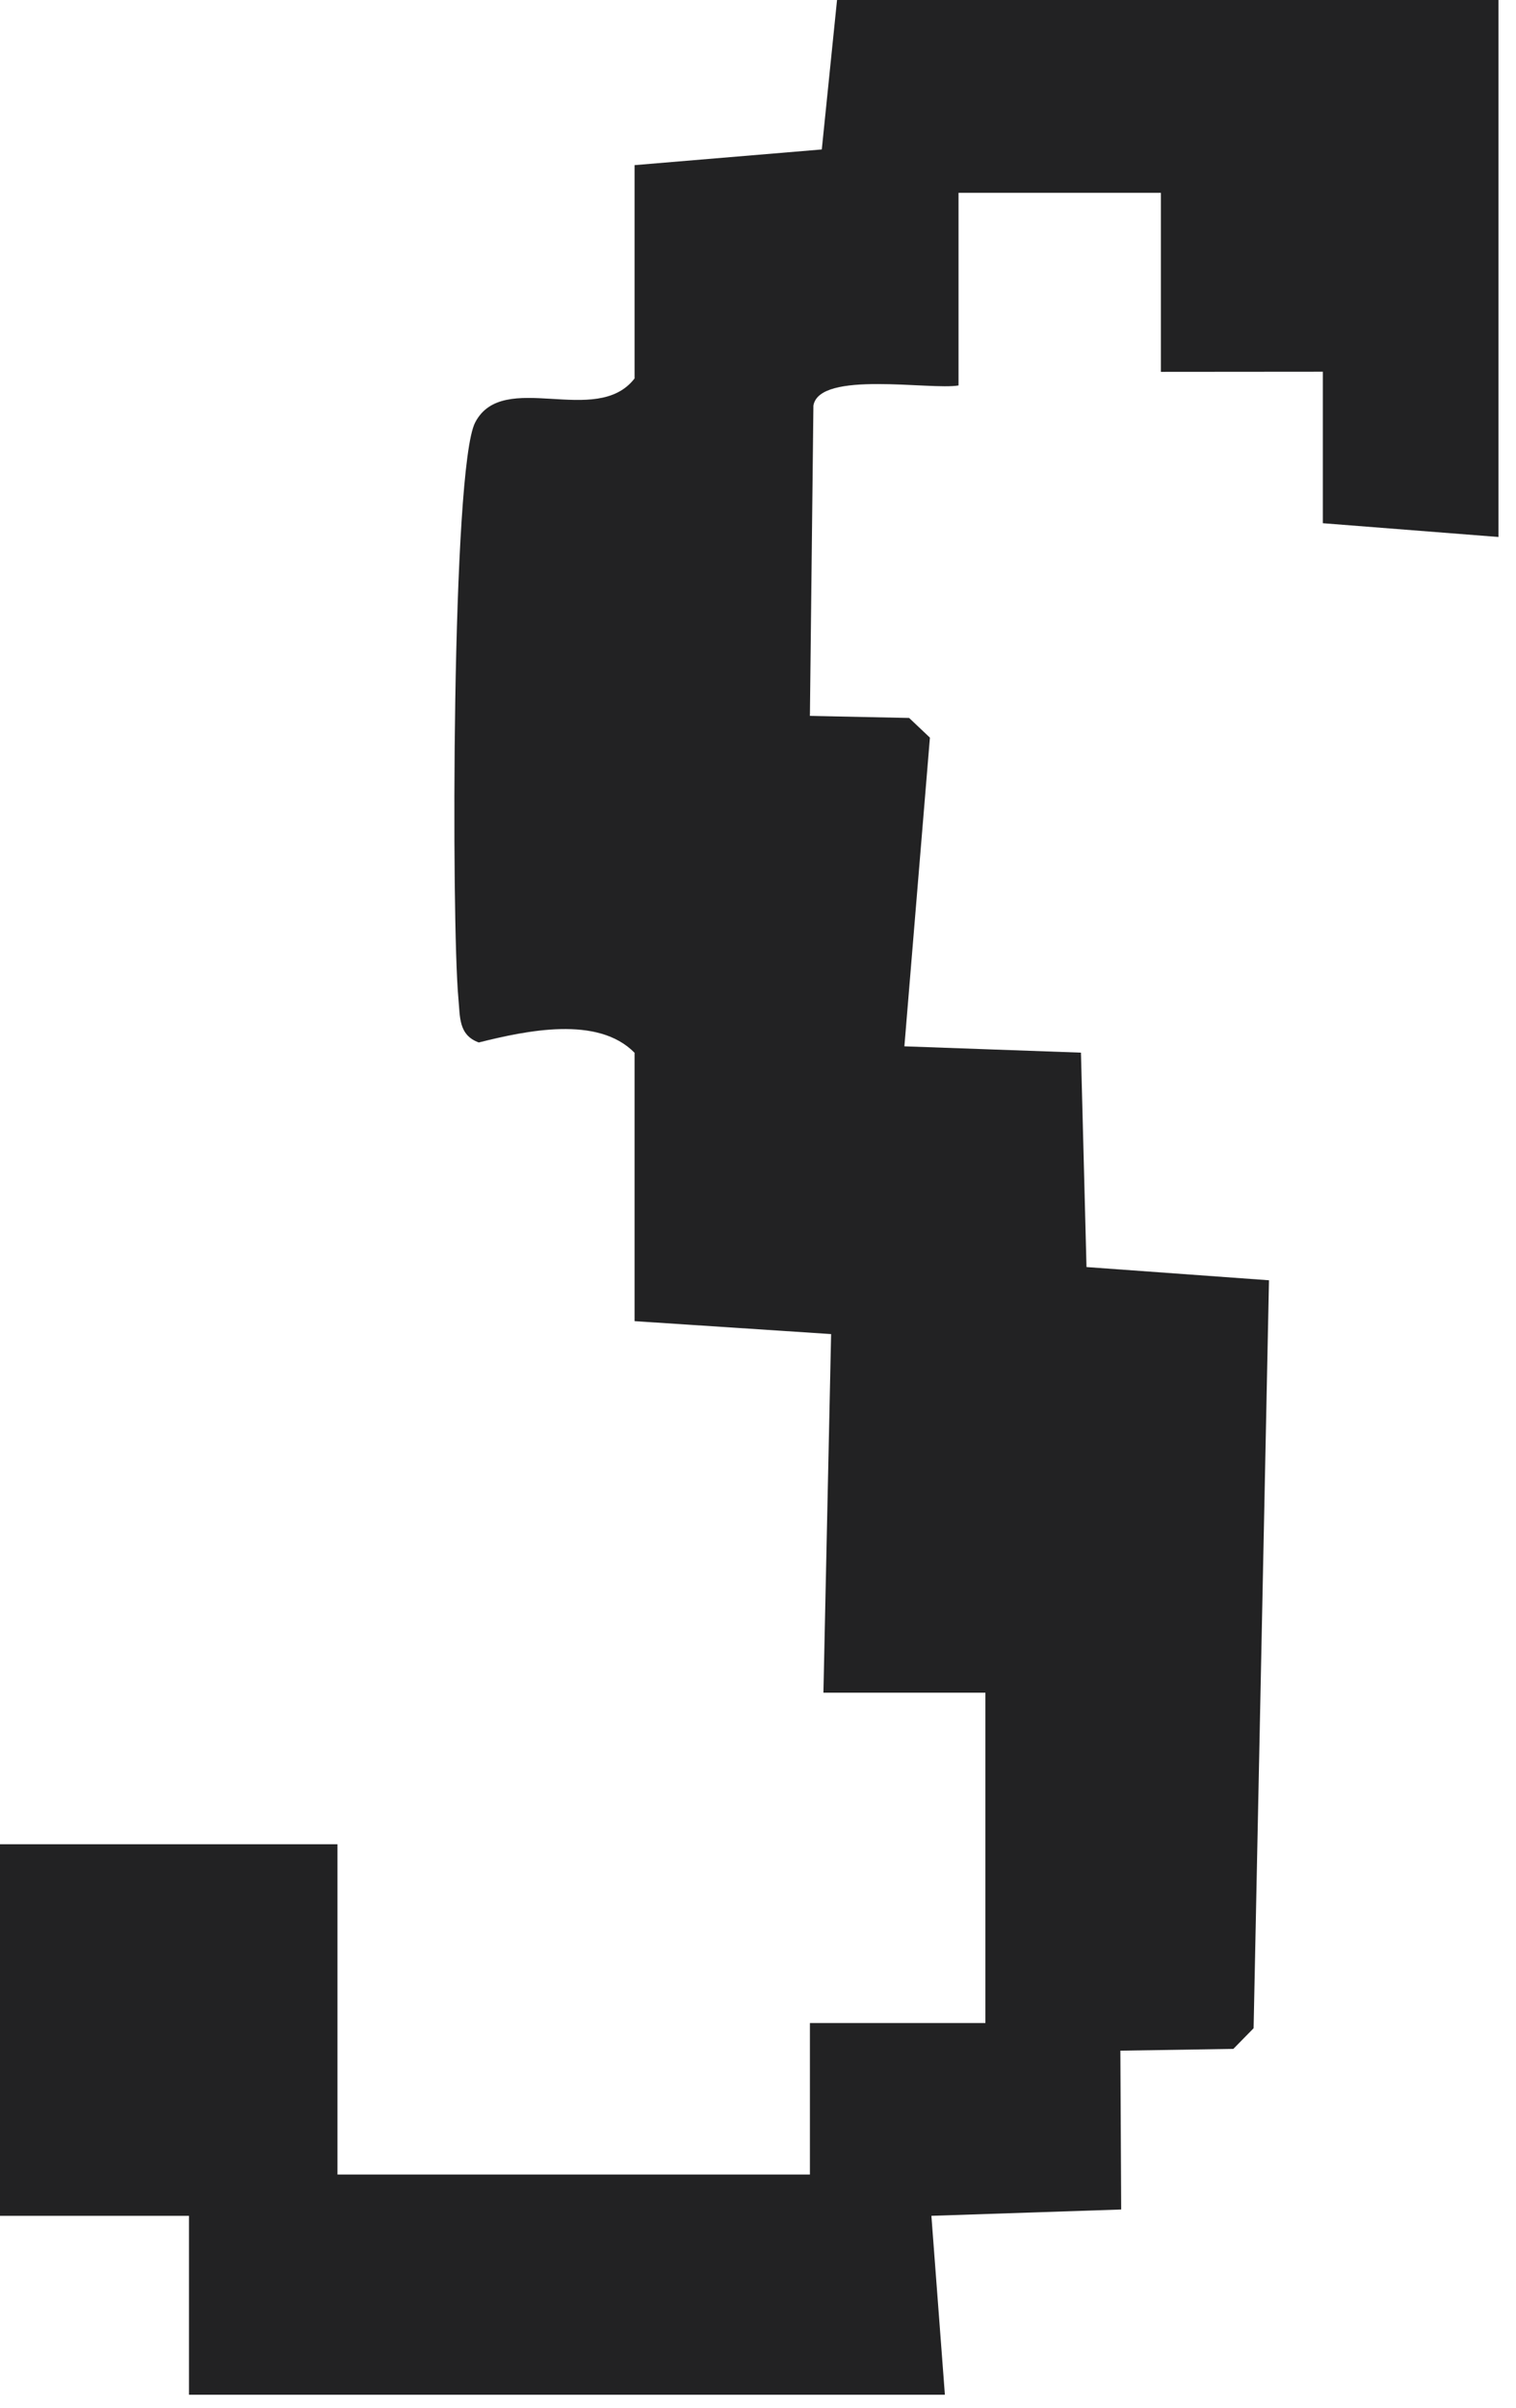<?xml version="1.0" encoding="utf-8"?>
<svg xmlns="http://www.w3.org/2000/svg" fill="none" height="100%" overflow="visible" preserveAspectRatio="none" style="display: block;" viewBox="0 0 80 127" width="100%">
<path d="M79.075 0.014V28.323L69.807 27.597V19.606L61.26 19.613V10.169H50.582V20.331C49.093 20.585 43.245 19.526 42.924 21.391L42.739 37.76L47.975 37.868L49.072 38.906L47.725 55.188L57.042 55.521L57.335 66.83L66.965 67.527L66.153 106.978L65.085 108.067L59.123 108.161L59.165 116.538L49.15 116.872L49.862 126.308H9.972V116.872H0V97.273H17.808V114.694H42.739V106.702H51.999V89.281H43.452L43.858 70.365L33.486 69.683V55.529C31.549 53.547 27.766 54.36 25.266 54.984C24.183 54.592 24.283 53.62 24.19 52.661C23.82 48.676 23.827 24.687 25.074 22.284C26.548 19.446 31.477 22.567 33.486 19.961V8.71L43.366 7.883L44.171 0H79.075V0.014Z" fill="#222223" id="Vector"/>
</svg>